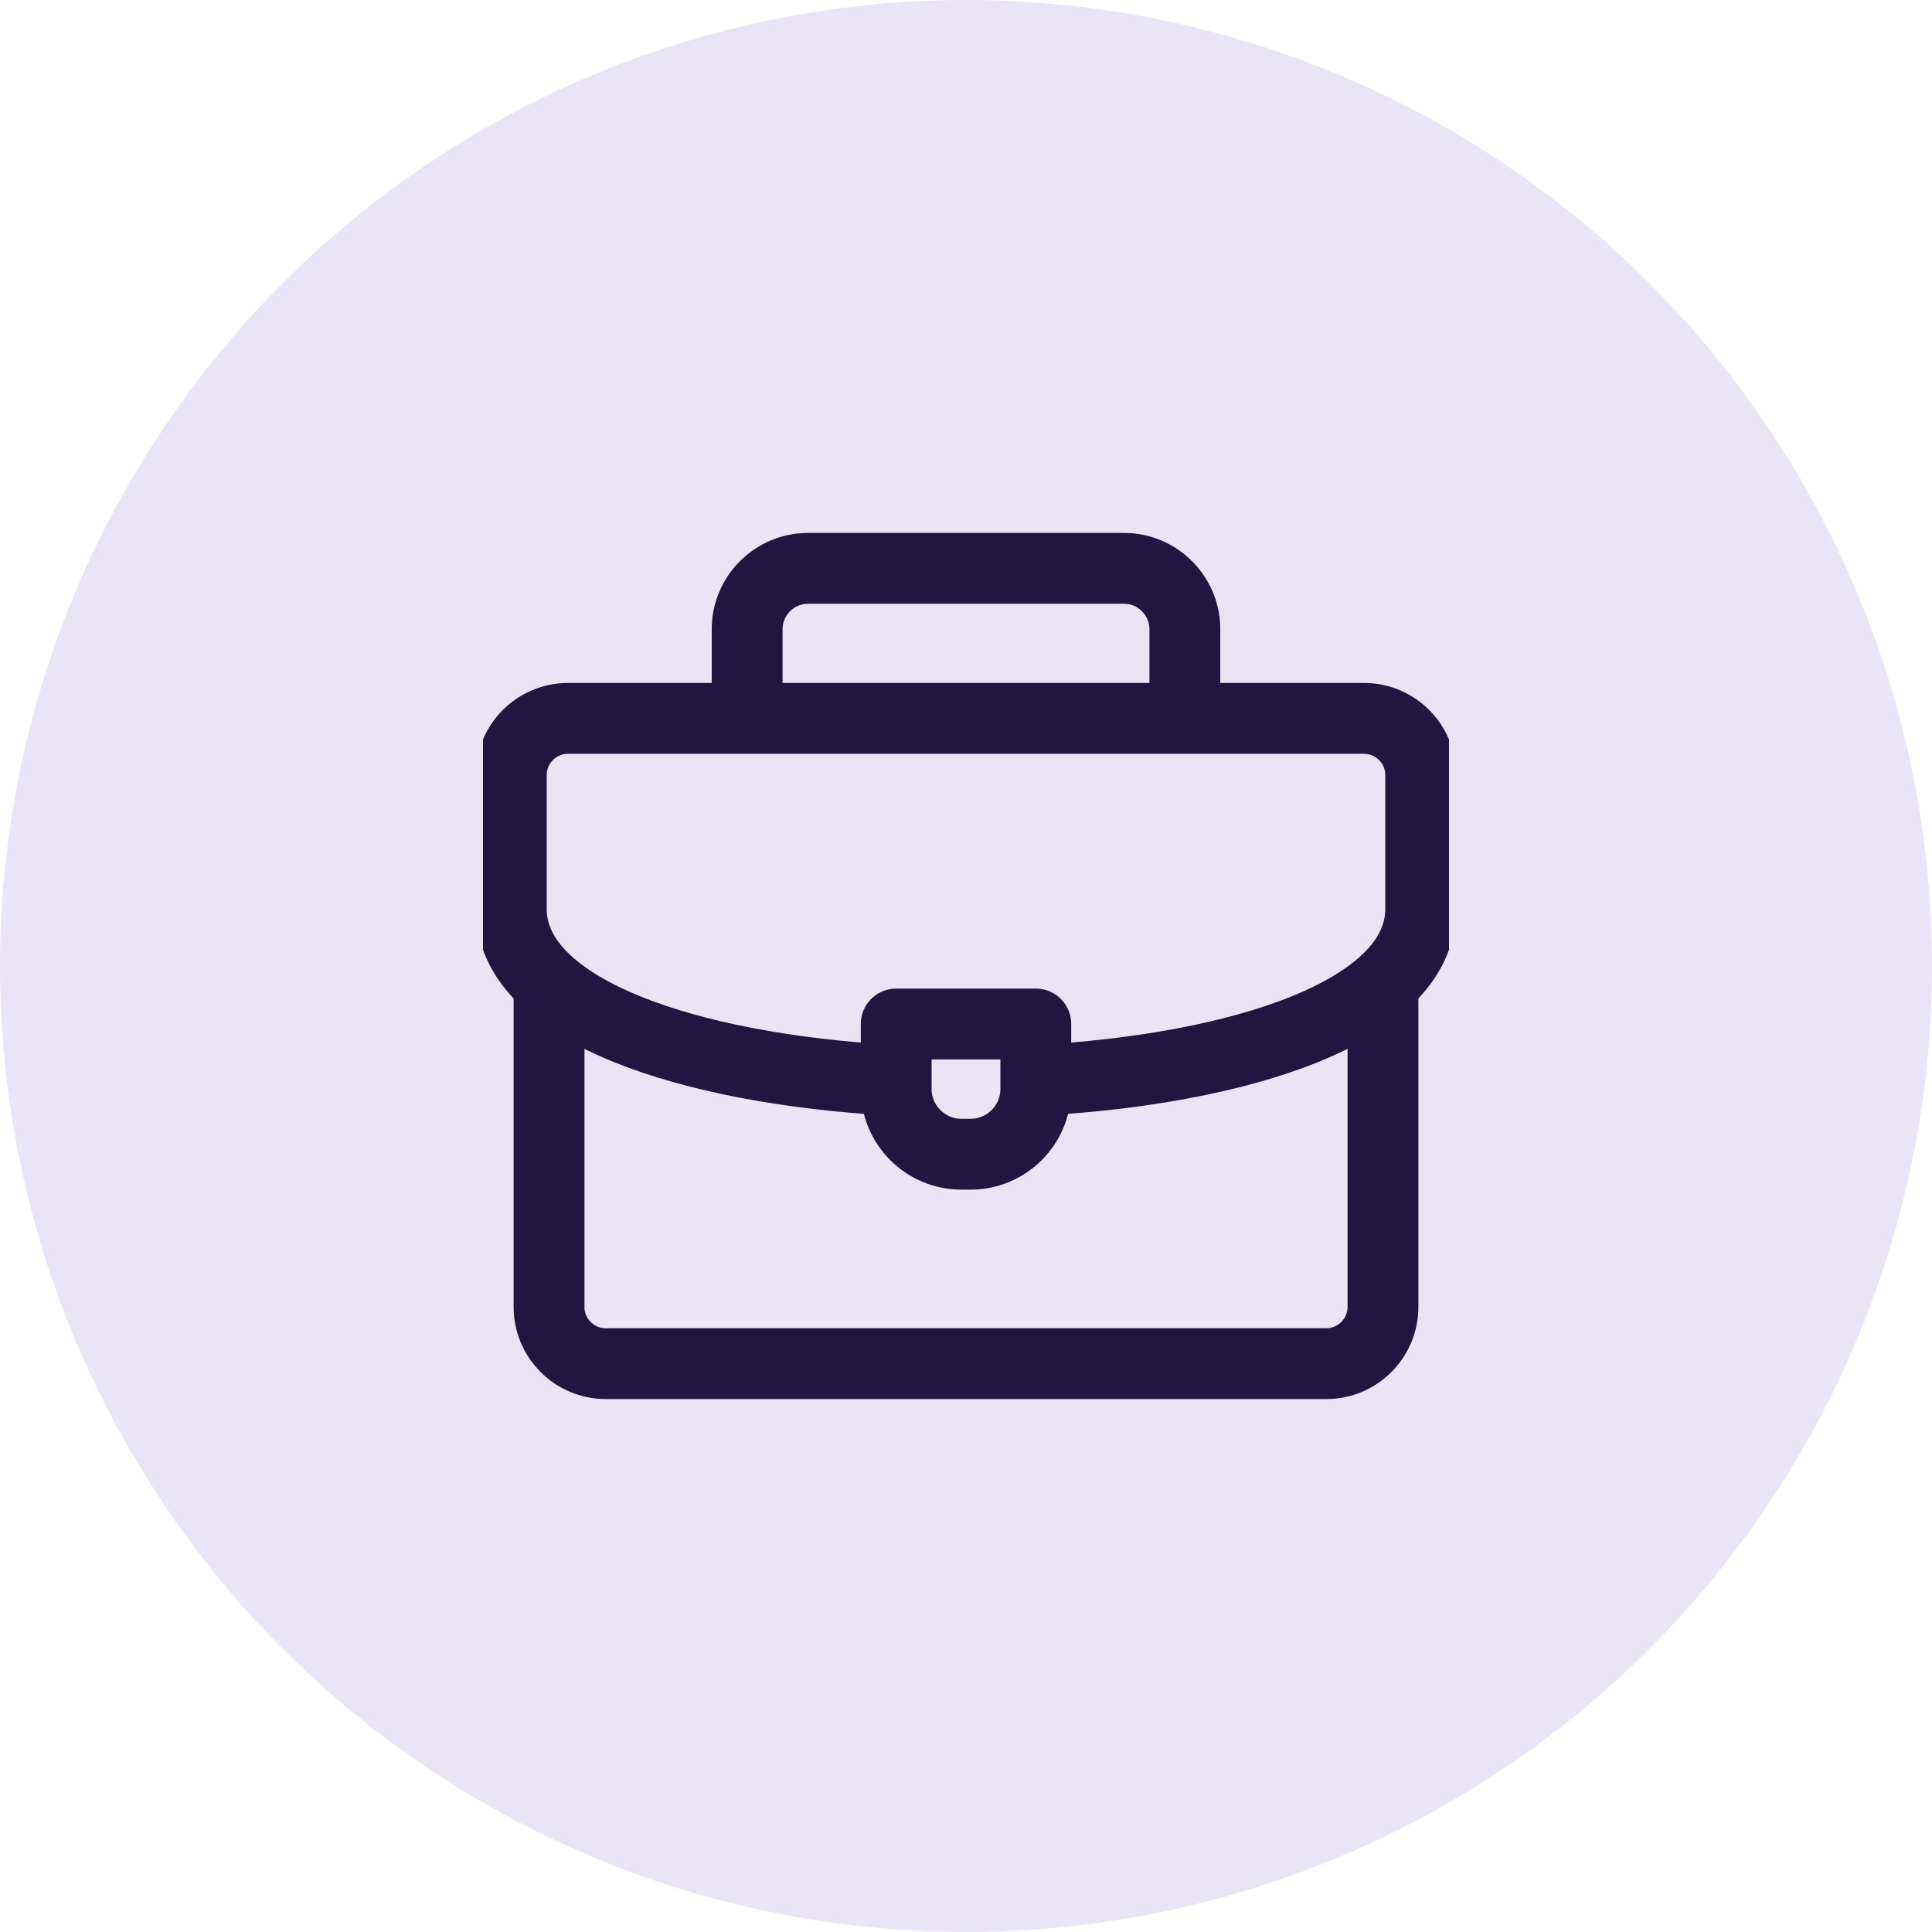 <svg width="60" height="60" viewBox="0 0 60 60" fill="none" xmlns="http://www.w3.org/2000/svg">
<circle cx="30" cy="30" r="30" fill="#E9E5F6"/>
<g clip-path="url(#clip0_15_14176)">
<path d="M23.203 22.148V19.539C23.203 18.501 24.053 17.651 25.091 17.651H34.909C35.947 17.651 36.797 18.501 36.797 19.539V22.148M42.949 30.586V40.591C42.949 41.557 42.158 42.349 41.191 42.349H18.809C17.842 42.349 17.051 41.558 17.051 40.591V30.645" stroke="#201640" stroke-width="2.2" stroke-miterlimit="22.926" stroke-linecap="round" stroke-linejoin="round"/>
<path d="M27.656 33.545C21.458 33.191 15.879 31.418 15.879 28.227V24.067C15.879 23.099 16.669 22.31 17.637 22.31H42.363C43.331 22.31 44.121 23.099 44.121 24.067V28.227C44.121 31.438 38.472 33.213 32.227 33.551" stroke="#201640" stroke-width="2.2" stroke-miterlimit="22.926" stroke-linecap="round" stroke-linejoin="round"/>
<path fill-rule="evenodd" clip-rule="evenodd" d="M27.832 31.802H32.168V33.823C32.168 34.935 31.258 35.845 30.146 35.845H29.854C28.742 35.845 27.832 34.935 27.832 33.823V31.802Z" stroke="#201640" stroke-width="2.2" stroke-miterlimit="22.926" stroke-linecap="round" stroke-linejoin="round"/>
</g>
<defs>
<clipPath id="clip0_15_14176">
<rect width="30" height="30" fill="white" transform="translate(15 15)"/>
</clipPath>
</defs>
</svg>
